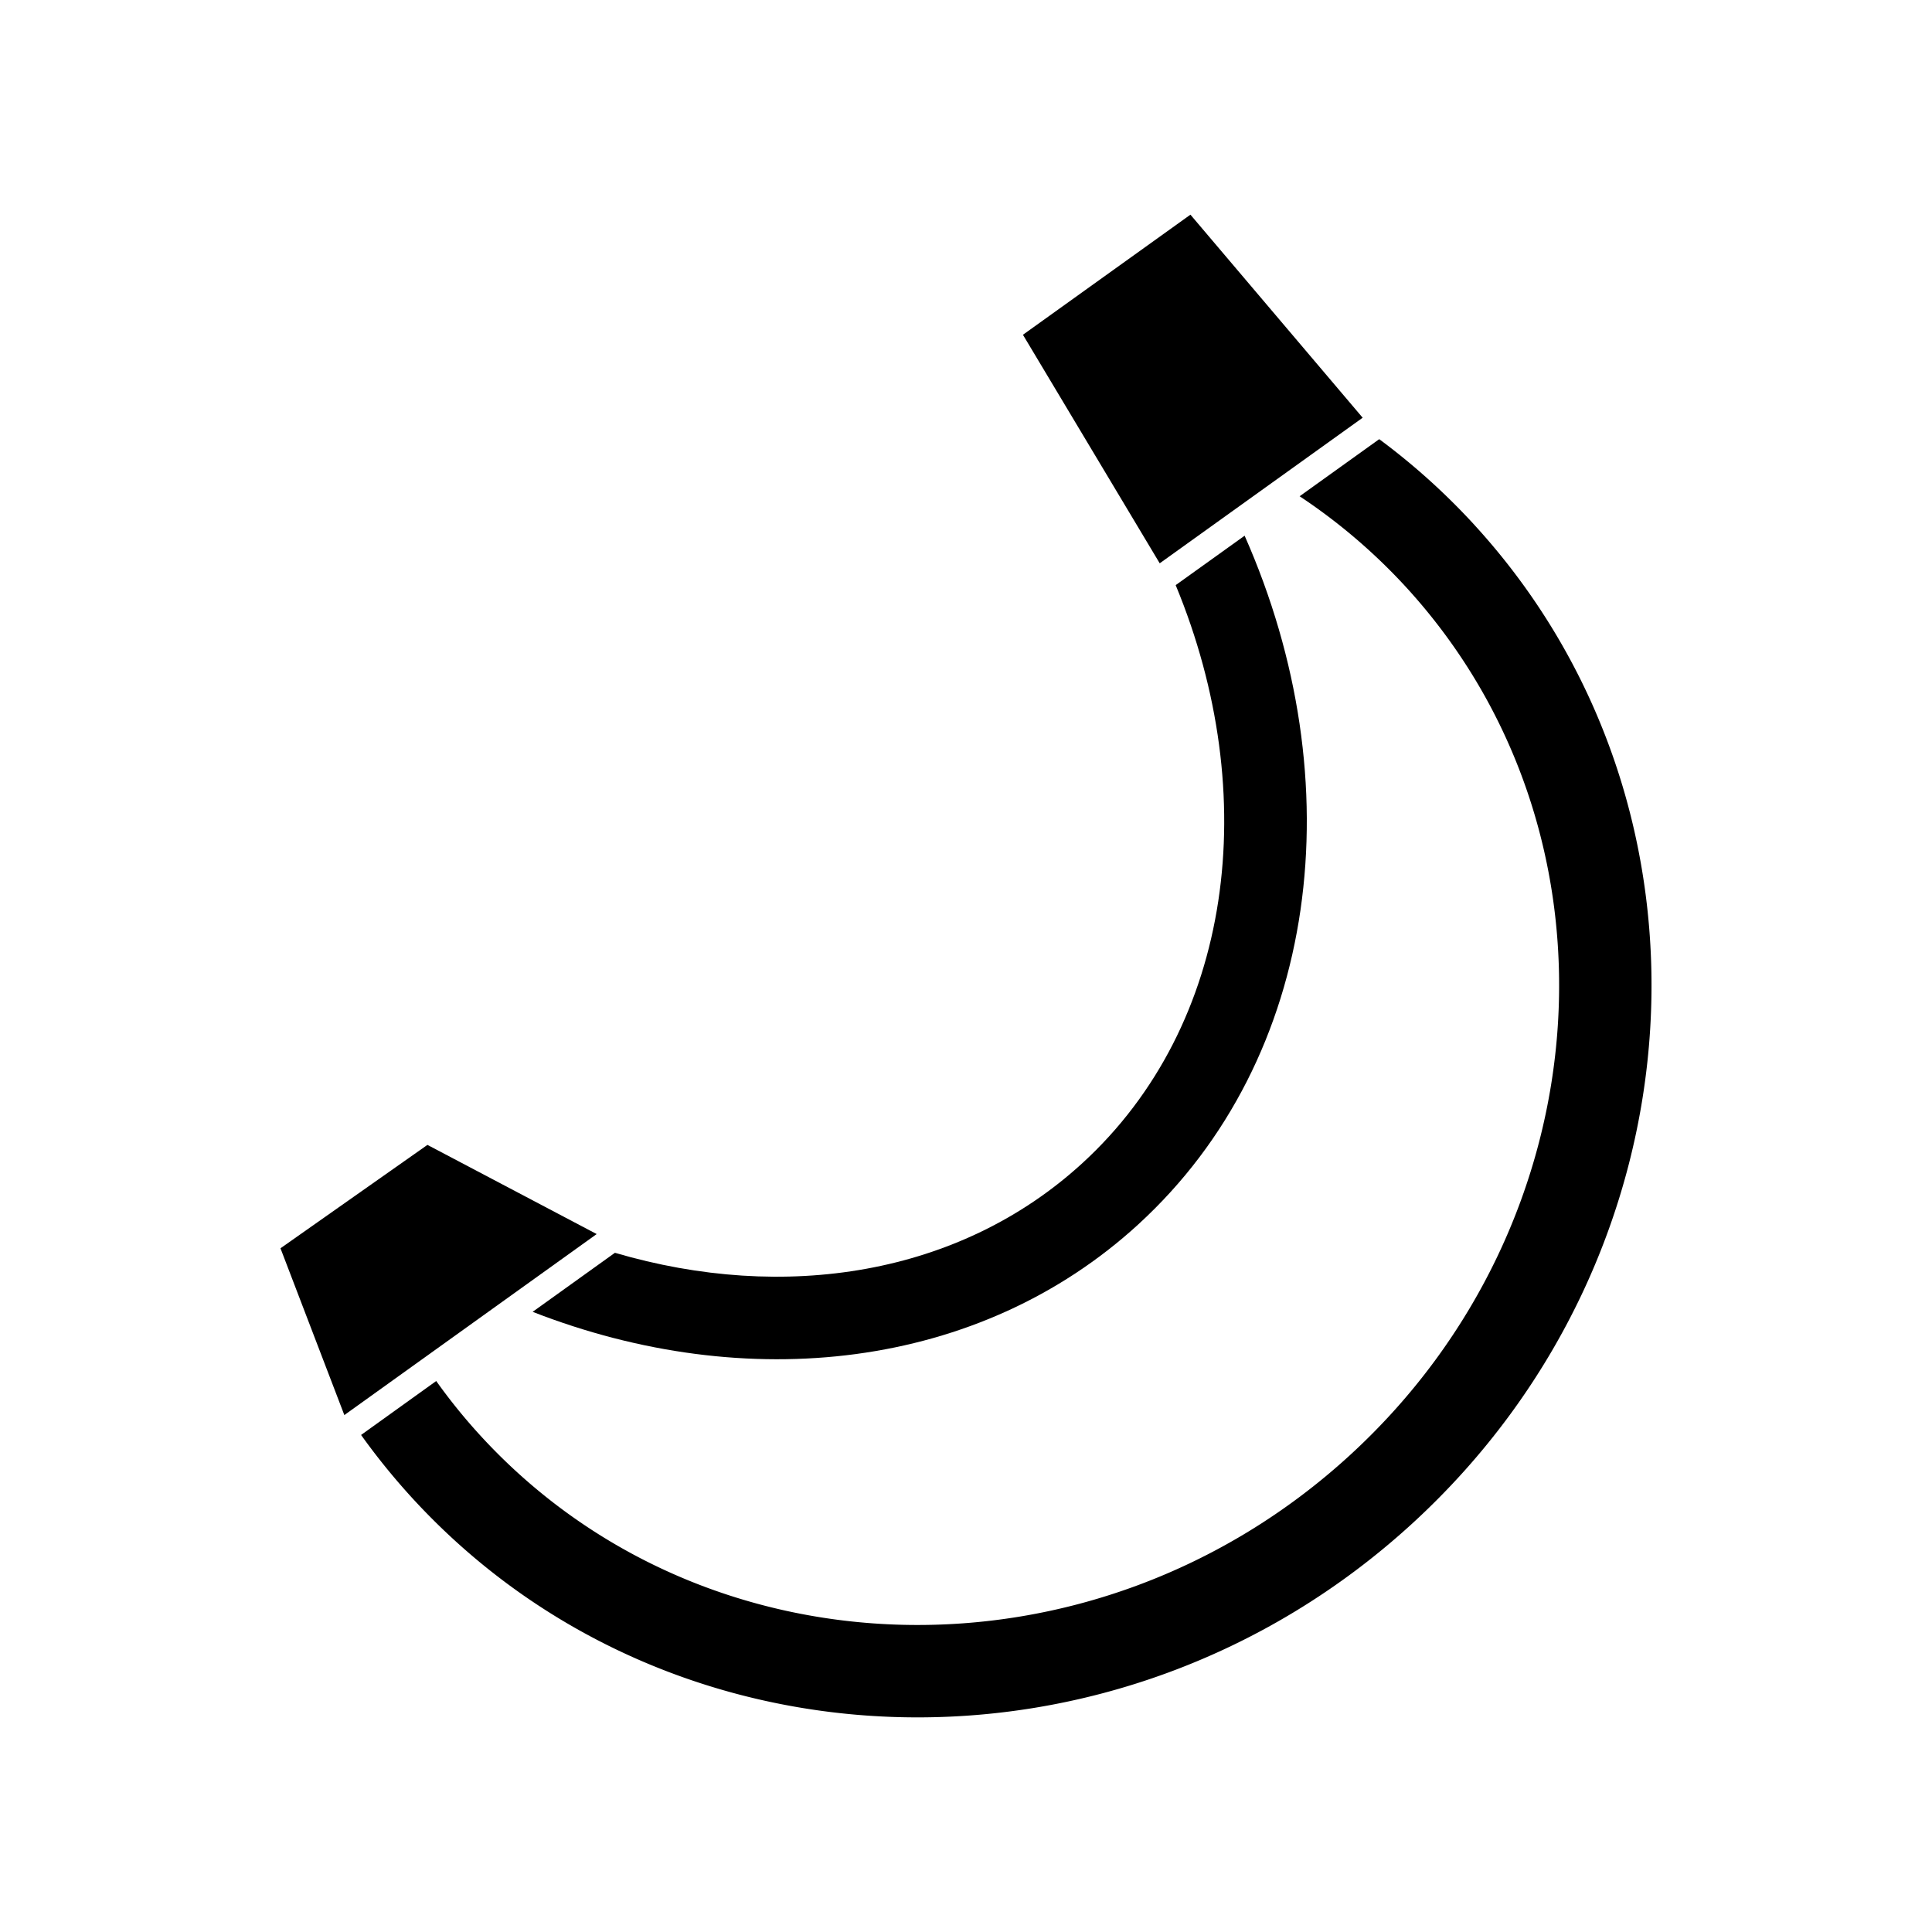 <svg id="Layer_1" data-name="Layer 1" xmlns="http://www.w3.org/2000/svg" viewBox="0 0 1080 1080"><polygon points="665.46 120 571.83 187.14 648.29 314.89 761.74 233.51 665.46 120"/><polygon points="156.79 697.8 192.49 791.03 333.55 689.85 238.94 640 156.79 697.8"/><path d="M824.22,293.45A374.75,374.75,0,0,0,771,245.5l-44.5,31.91a323.4,323.4,0,0,1,59.61,50.93c125.3,136.91,111.16,354.53-31.63,485.24S393.66,939.17,268.35,802.29A320.13,320.13,0,0,1,243.85,772l-42,30.15a378.73,378.73,0,0,0,28.41,35.06c144.55,157.92,395.38,164.4,559.13,14.51s179.42-400.32,34.85-558.24"/><path d="M636.29,684.46c101.66-93.06,120.38-247.37,59.46-385l-38.54,27.63C705.84,444.54,689.5,572.89,605,650.26,536.46,713,438.46,728.17,343.75,700.32l-46,33c119.42,46.63,249.57,32.6,338.55-48.86"/></svg>